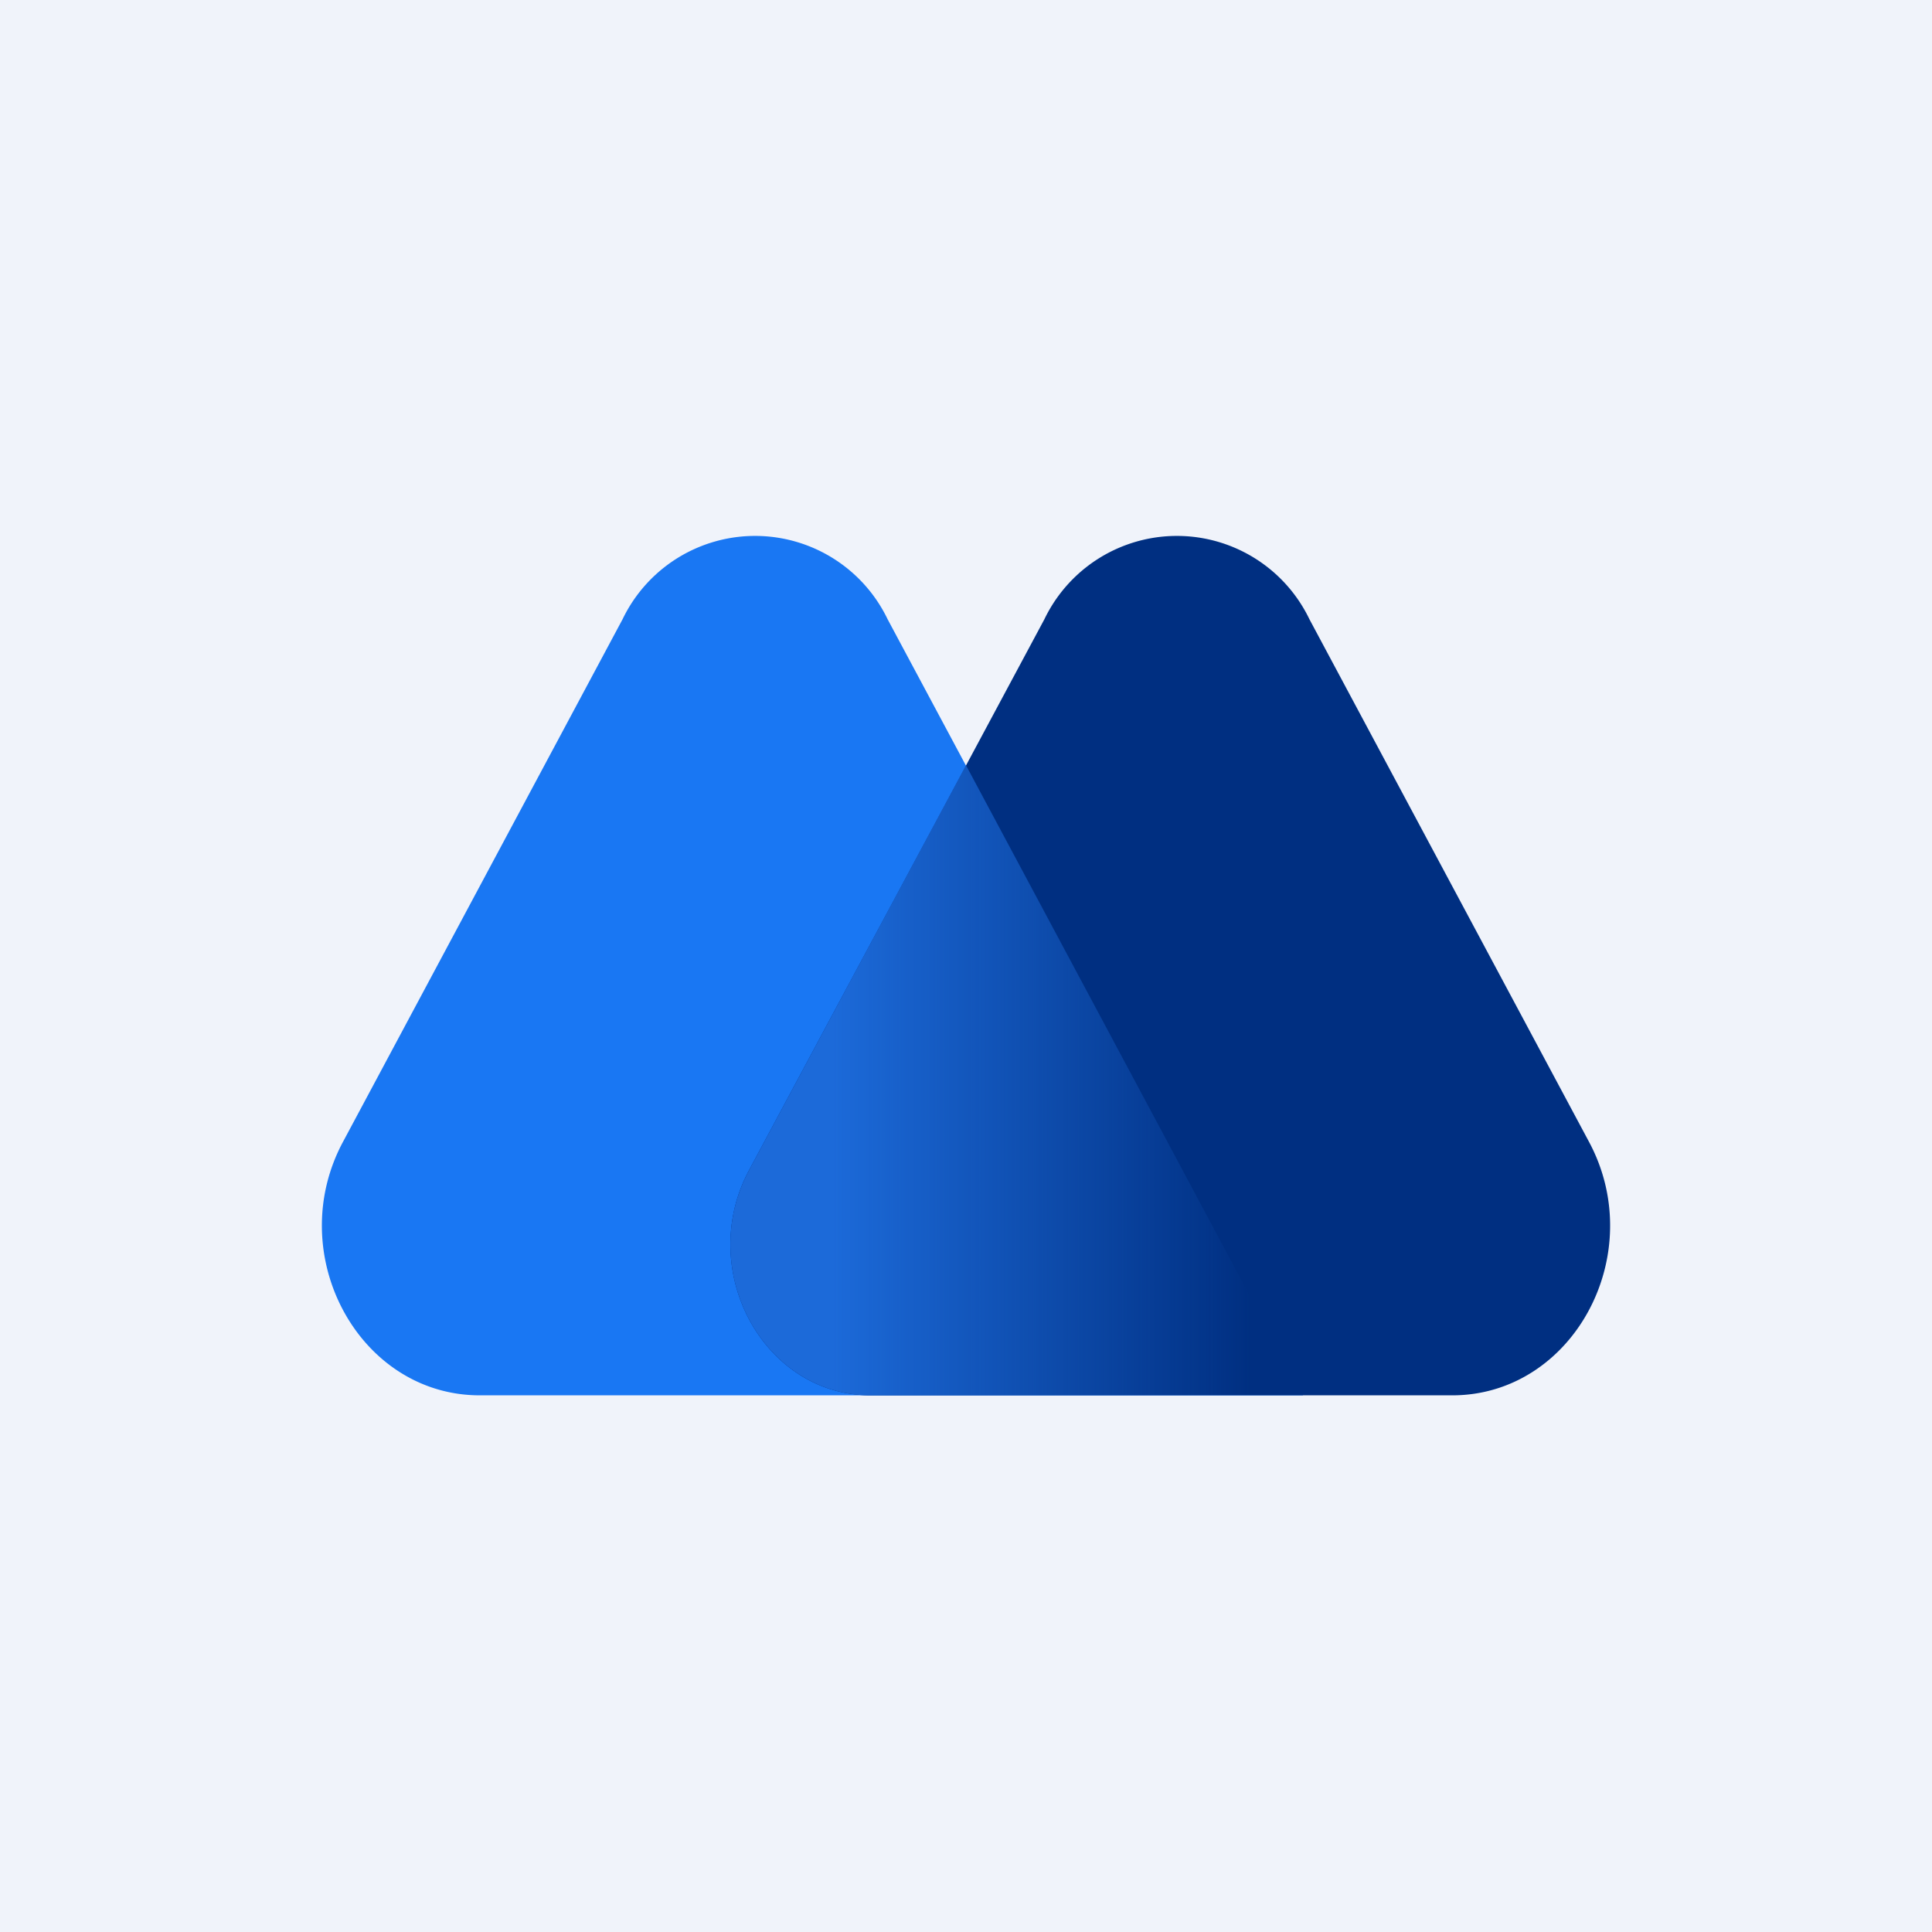 <!-- by TradingView --><svg width="18" height="18" viewBox="0 0 18 18" xmlns="http://www.w3.org/2000/svg"><path fill="#F0F3FA" d="M0 0h18v18H0z"/><path d="M5.8 5.77a1.37 1.37 0 0 1 2.47 0L12.14 13H4.47c-1.13 0-1.84-1.32-1.27-2.37l2.6-4.86Z" fill="#1977F3"/><path d="M12.2 5.77a1.37 1.37 0 0 0-2.47 0L6.98 10.9c-.5.93.13 2.1 1.13 2.1h5.42c1.13 0 1.84-1.32 1.27-2.37l-2.6-4.86Z" fill="#002F81"/><path d="M8.1 13h4.04L9 7.13 6.98 10.9c-.5.93.13 2.1 1.13 2.1Z" fill="url(#a4efuteag)"/><defs><linearGradient id="a4efuteag" x1="7.02" y1="11.8" x2="13.12" y2="11.8" gradientUnits="userSpaceOnUse"><stop offset=".12" stop-color="#1C6AD9"/><stop offset=".76" stop-color="#1C6AD9" stop-opacity="0"/></linearGradient></defs></svg>